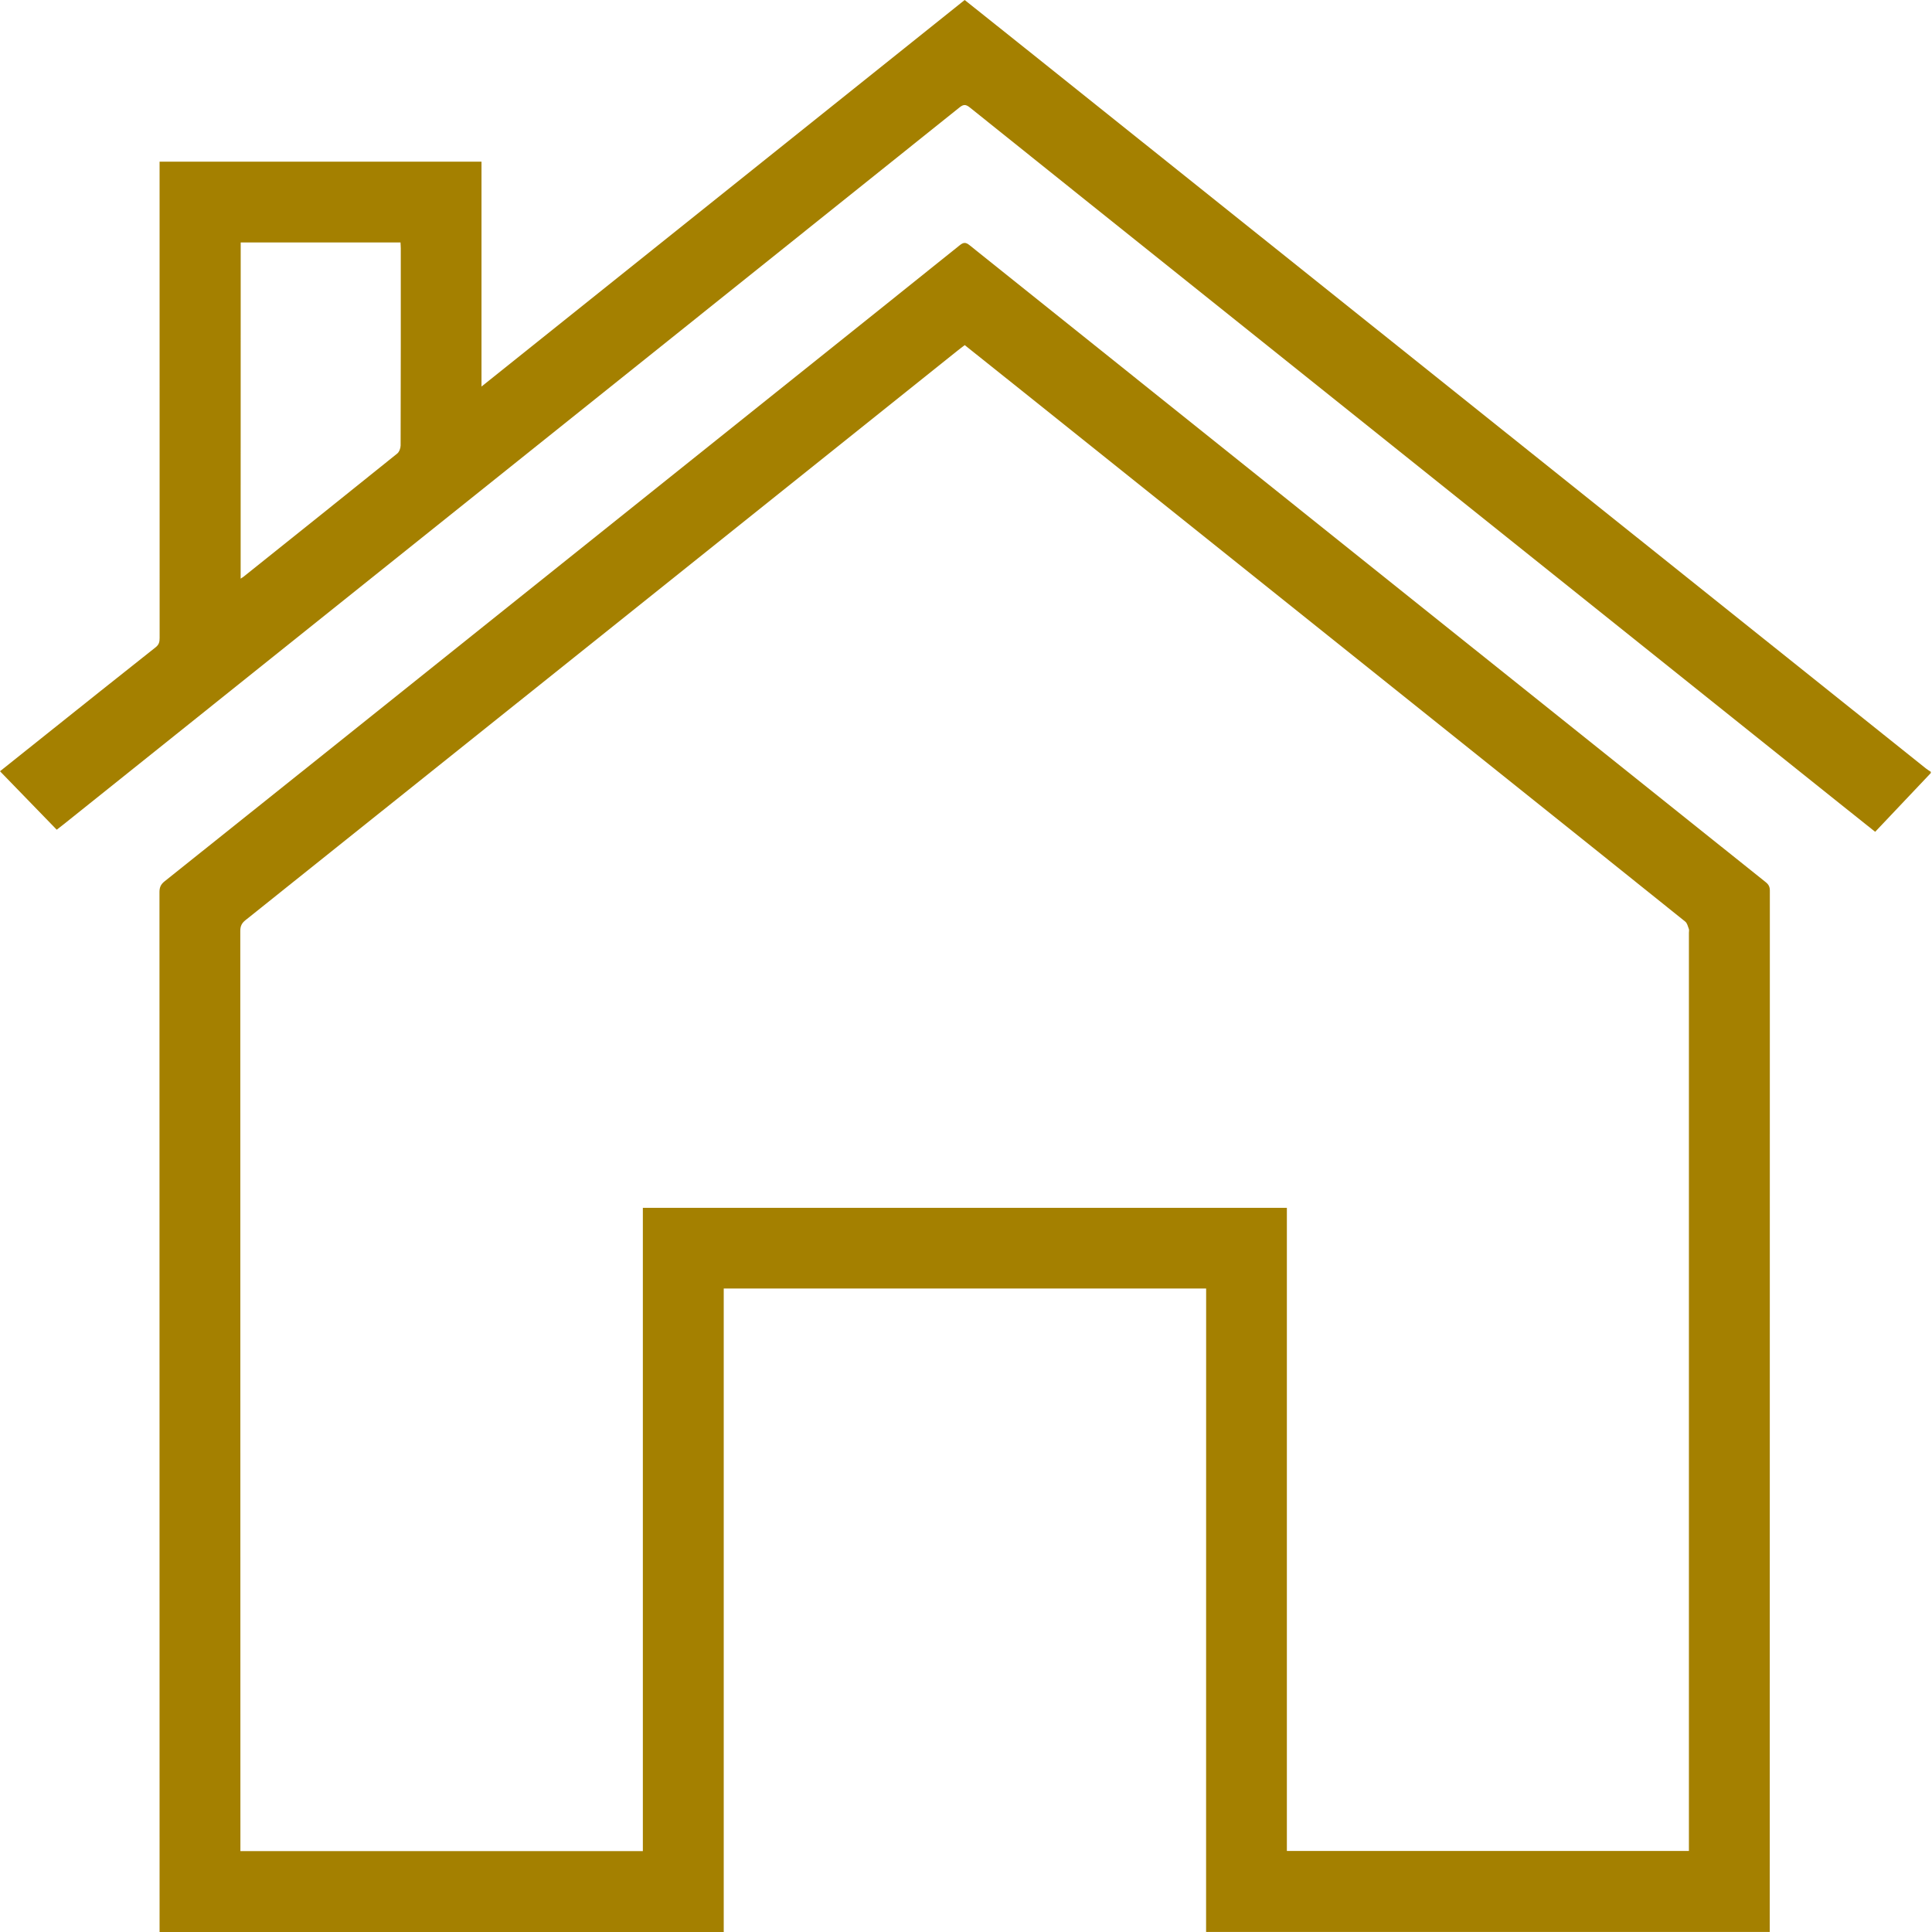 <?xml version="1.0" encoding="UTF-8"?> <svg xmlns="http://www.w3.org/2000/svg" width="111" height="111" viewBox="0 0 111 111" fill="none"> <path d="M110.93 44.416C109.87 45.535 108.812 46.654 107.735 47.79C106.958 47.17 106.315 46.659 105.676 46.148C93.614 36.499 81.552 26.849 69.49 17.199C64.898 13.525 60.304 9.854 55.719 6.174C55.494 5.993 55.357 5.987 55.129 6.171C43.958 15.117 32.781 24.06 21.604 33C15.625 37.784 9.65 42.568 3.671 47.349C3.537 47.457 3.4 47.559 3.259 47.67C2.173 46.551 1.092 45.439 0 44.311C0.838 43.642 1.749 42.912 2.664 42.185C4.755 40.517 6.843 38.847 8.943 37.188C9.139 37.033 9.171 36.873 9.171 36.653C9.168 27.699 9.168 18.744 9.168 9.79C9.168 9.632 9.168 9.471 9.168 9.287C15.336 9.287 21.481 9.287 27.664 9.287C27.664 13.566 27.664 17.836 27.664 22.208C36.957 14.772 46.18 7.395 55.424 0C56.438 0.809 57.436 1.606 58.438 2.404C65.535 8.075 72.629 13.75 79.726 19.425C87.034 25.269 94.341 31.11 101.648 36.954C104.654 39.355 107.656 41.759 110.661 44.159C110.746 44.227 110.842 44.282 110.933 44.343C110.93 44.367 110.93 44.393 110.93 44.416ZM13.826 33.245C13.914 33.187 13.955 33.163 13.993 33.134C16.939 30.777 19.886 28.423 22.822 26.058C22.938 25.964 23.017 25.748 23.017 25.59C23.029 21.817 23.026 18.043 23.026 14.27C23.026 14.153 23.014 14.036 23.011 13.931C19.924 13.931 16.884 13.931 13.829 13.931C13.826 20.368 13.826 26.776 13.826 33.245Z" fill="#A48000"></path> <path d="M69.297 74.031C60.027 74.031 50.827 74.031 41.581 74.031C41.581 86.35 41.581 98.663 41.581 111C30.76 111 19.989 111 9.168 111C9.168 110.869 9.168 110.74 9.168 110.609C9.168 90.825 9.168 71.04 9.162 51.256C9.162 50.985 9.235 50.812 9.454 50.637C15.561 45.763 21.665 40.88 27.766 35.996C33.745 31.215 39.72 26.431 45.699 21.65C48.847 19.133 51.995 16.618 55.138 14.092C55.348 13.922 55.48 13.908 55.699 14.083C70.944 26.288 86.193 38.488 101.447 50.684C101.619 50.821 101.686 50.959 101.684 51.178C101.678 71.023 101.678 90.868 101.678 110.714C101.678 110.799 101.678 110.883 101.678 110.997C90.886 110.997 80.112 110.997 69.294 110.997C69.297 98.693 69.297 86.379 69.297 74.031ZM55.427 19.828C55.287 19.936 55.158 20.029 55.036 20.129C41.394 31.043 27.752 41.957 14.104 52.866C13.89 53.038 13.806 53.207 13.806 53.482C13.812 70.97 13.812 88.462 13.812 105.95C13.812 106.082 13.812 106.213 13.812 106.353C21.537 106.353 29.212 106.353 36.934 106.353C36.934 94.017 36.934 81.707 36.934 69.393C49.282 69.393 61.587 69.393 73.935 69.393C73.935 81.73 73.935 94.043 73.935 106.345C81.657 106.345 89.332 106.345 97.034 106.345C97.034 106.155 97.034 105.997 97.034 105.839C97.034 88.424 97.034 71.008 97.034 53.593C97.034 53.52 97.054 53.438 97.031 53.374C96.975 53.225 96.935 53.038 96.821 52.947C93.246 50.074 89.662 47.211 86.082 44.346C76.993 37.077 67.907 29.805 58.818 22.535C57.691 21.636 56.566 20.736 55.427 19.828Z" fill="#A48000"></path> </svg> 